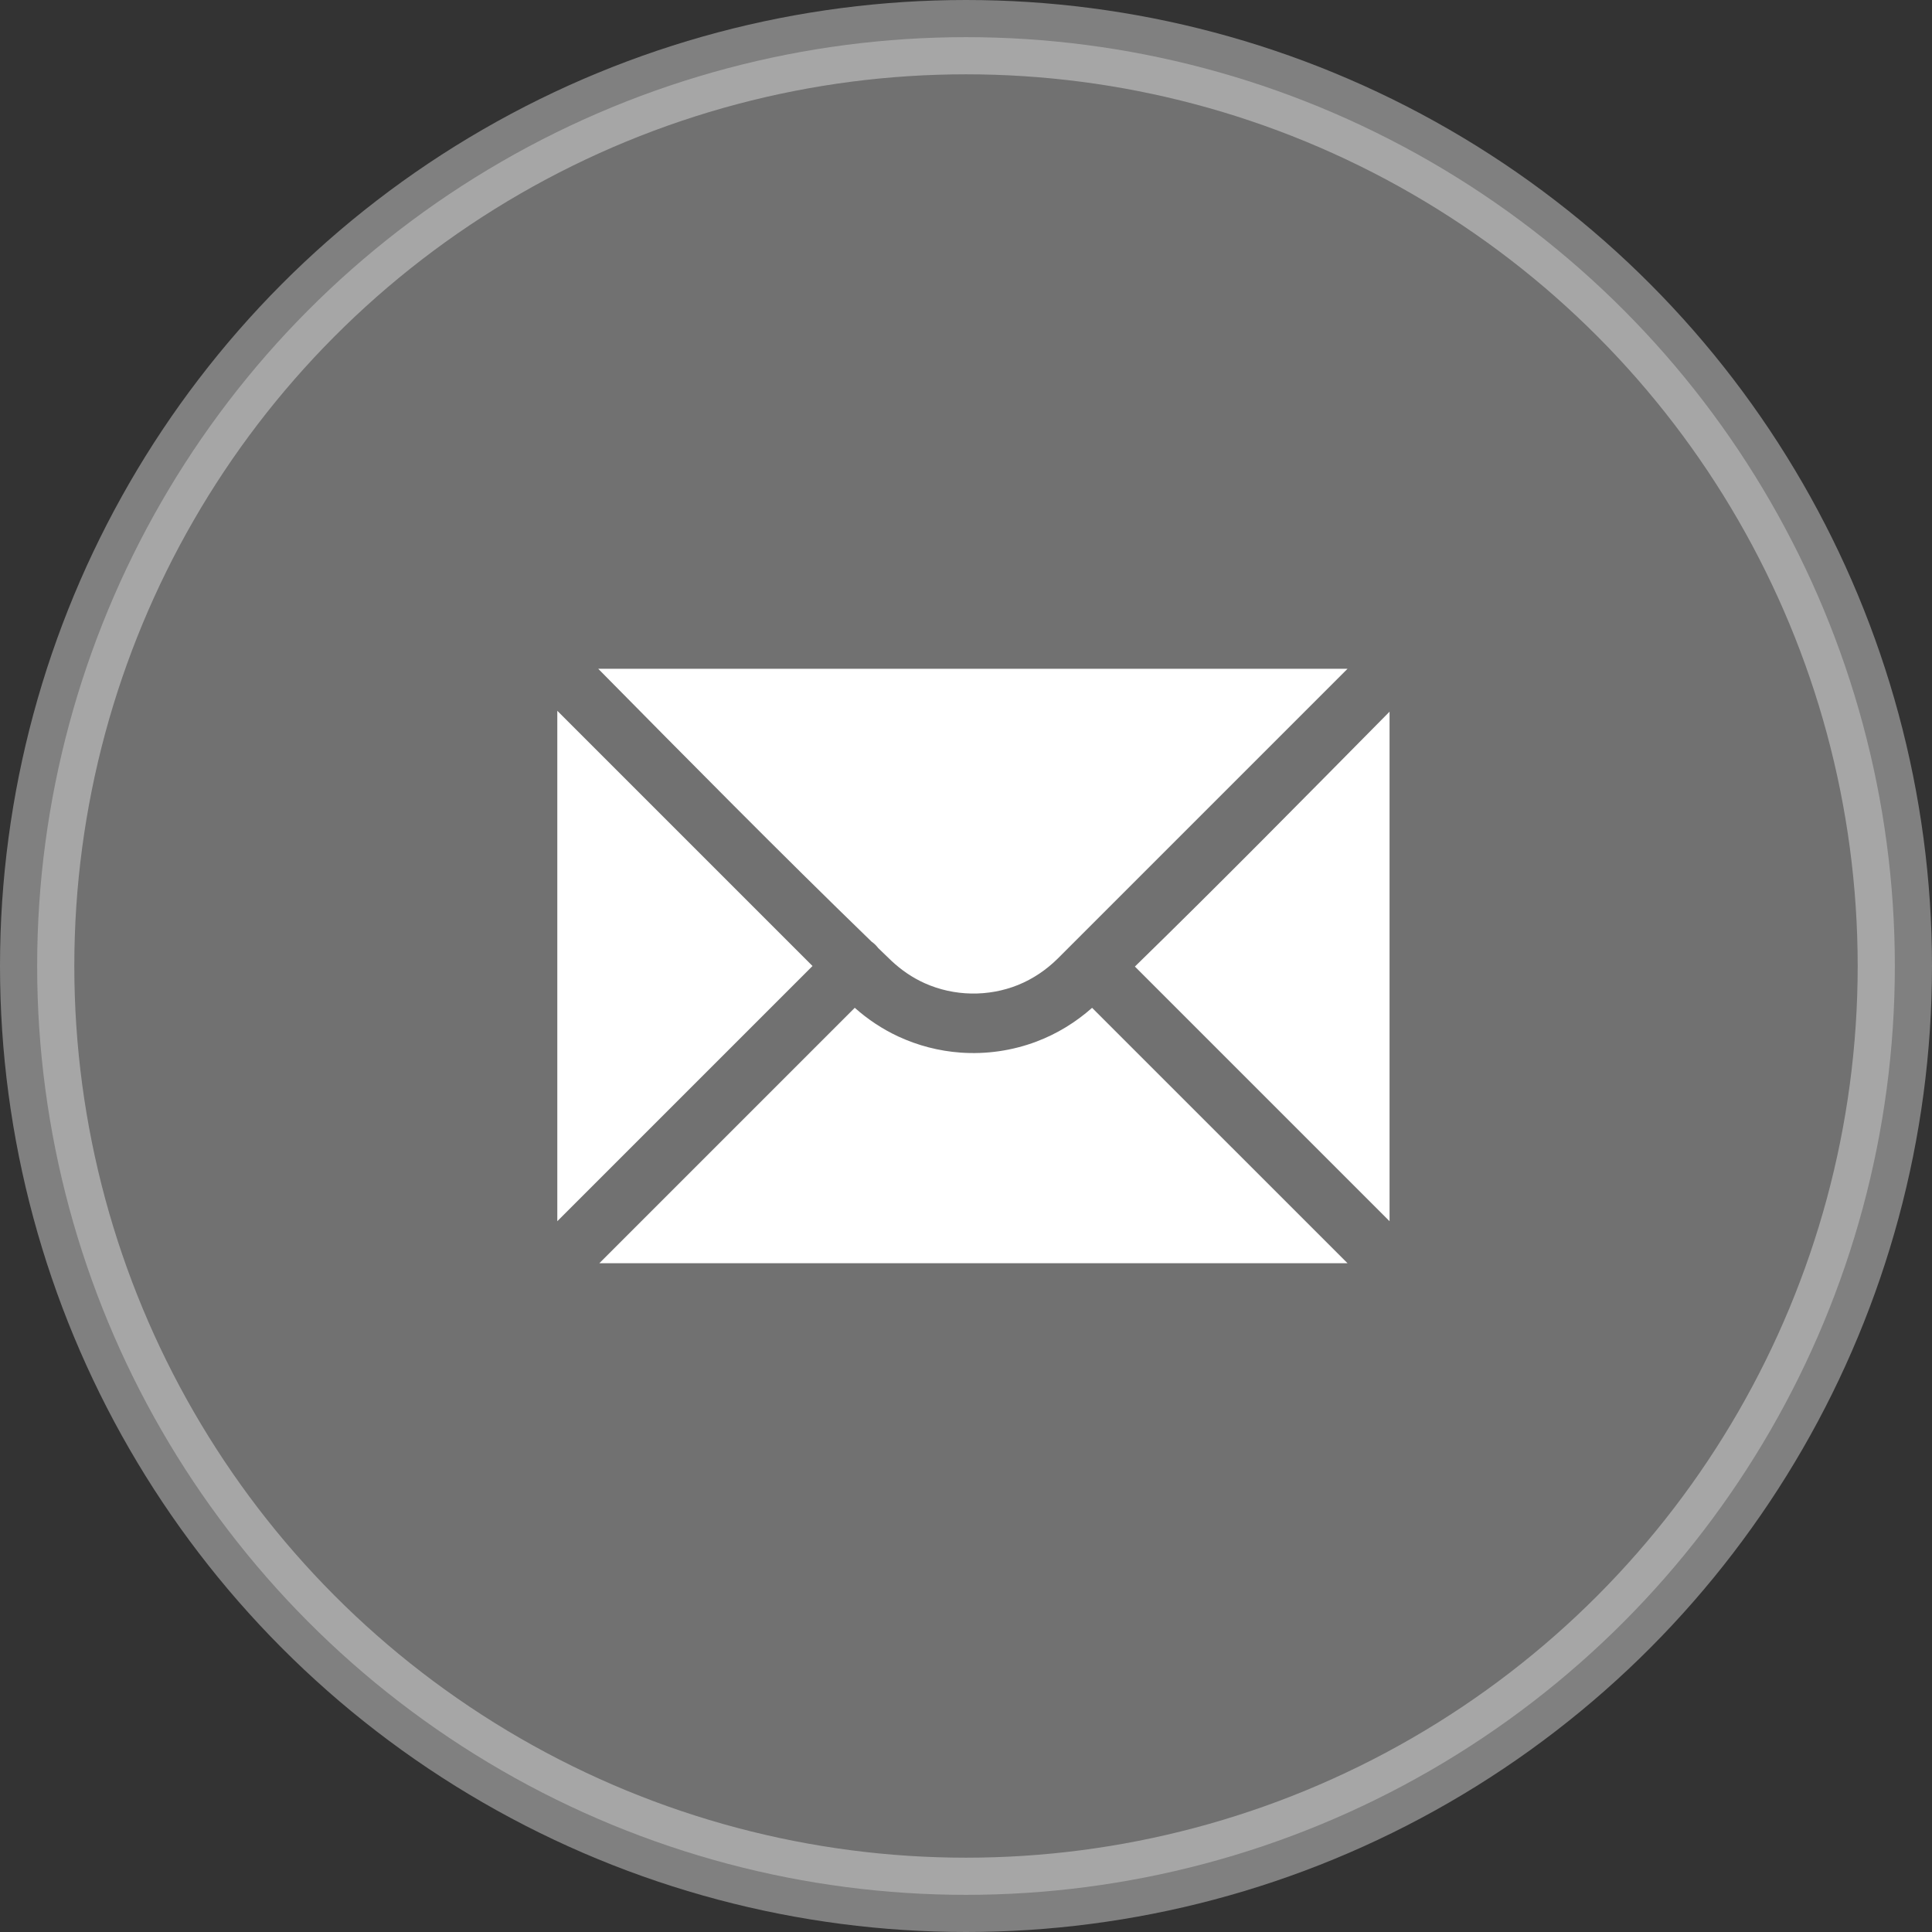 <svg xmlns="http://www.w3.org/2000/svg" width="52" height="52" viewBox="0 0 52 52">
  <rect x="0" y="0" width="52" height="52" fill="#333333" stroke="none"/>
  <g fill="#FFF" fill-rule="evenodd" transform="translate(1 1)">
    <circle cx="25" cy="25" r="25" fill-opacity=".808" stroke="#FFF" stroke-width="2" opacity=".375"/>
    <path d="M15.131,33 L22.006,26.125 C22.358,26.438 22.751,26.699 23.179,26.898 C23.706,27.142 24.276,27.29 24.855,27.331 C25.547,27.381 26.248,27.279 26.897,27.034 C27.449,26.826 27.954,26.515 28.394,26.126 L35.269,33 L15.131,33 Z M20.869,25 L14,31.869 L14,18.131 L20.869,25 Z M36.4,18.155 L36.4,31.869 L29.546,25.015 C31.86,22.758 34.128,20.454 36.4,18.155 Z M35.269,17 L27.465,24.804 C27.159,25.106 26.802,25.347 26.405,25.509 C25.602,25.834 24.678,25.818 23.888,25.463 C23.558,25.315 23.26,25.11 22.997,24.864 C22.878,24.749 22.758,24.634 22.638,24.518 C22.629,24.506 22.619,24.493 22.608,24.481 C22.565,24.43 22.515,24.384 22.46,24.346 C19.971,21.934 17.536,19.466 15.101,17 L35.269,17 Z"/>
  </g>
</svg>
